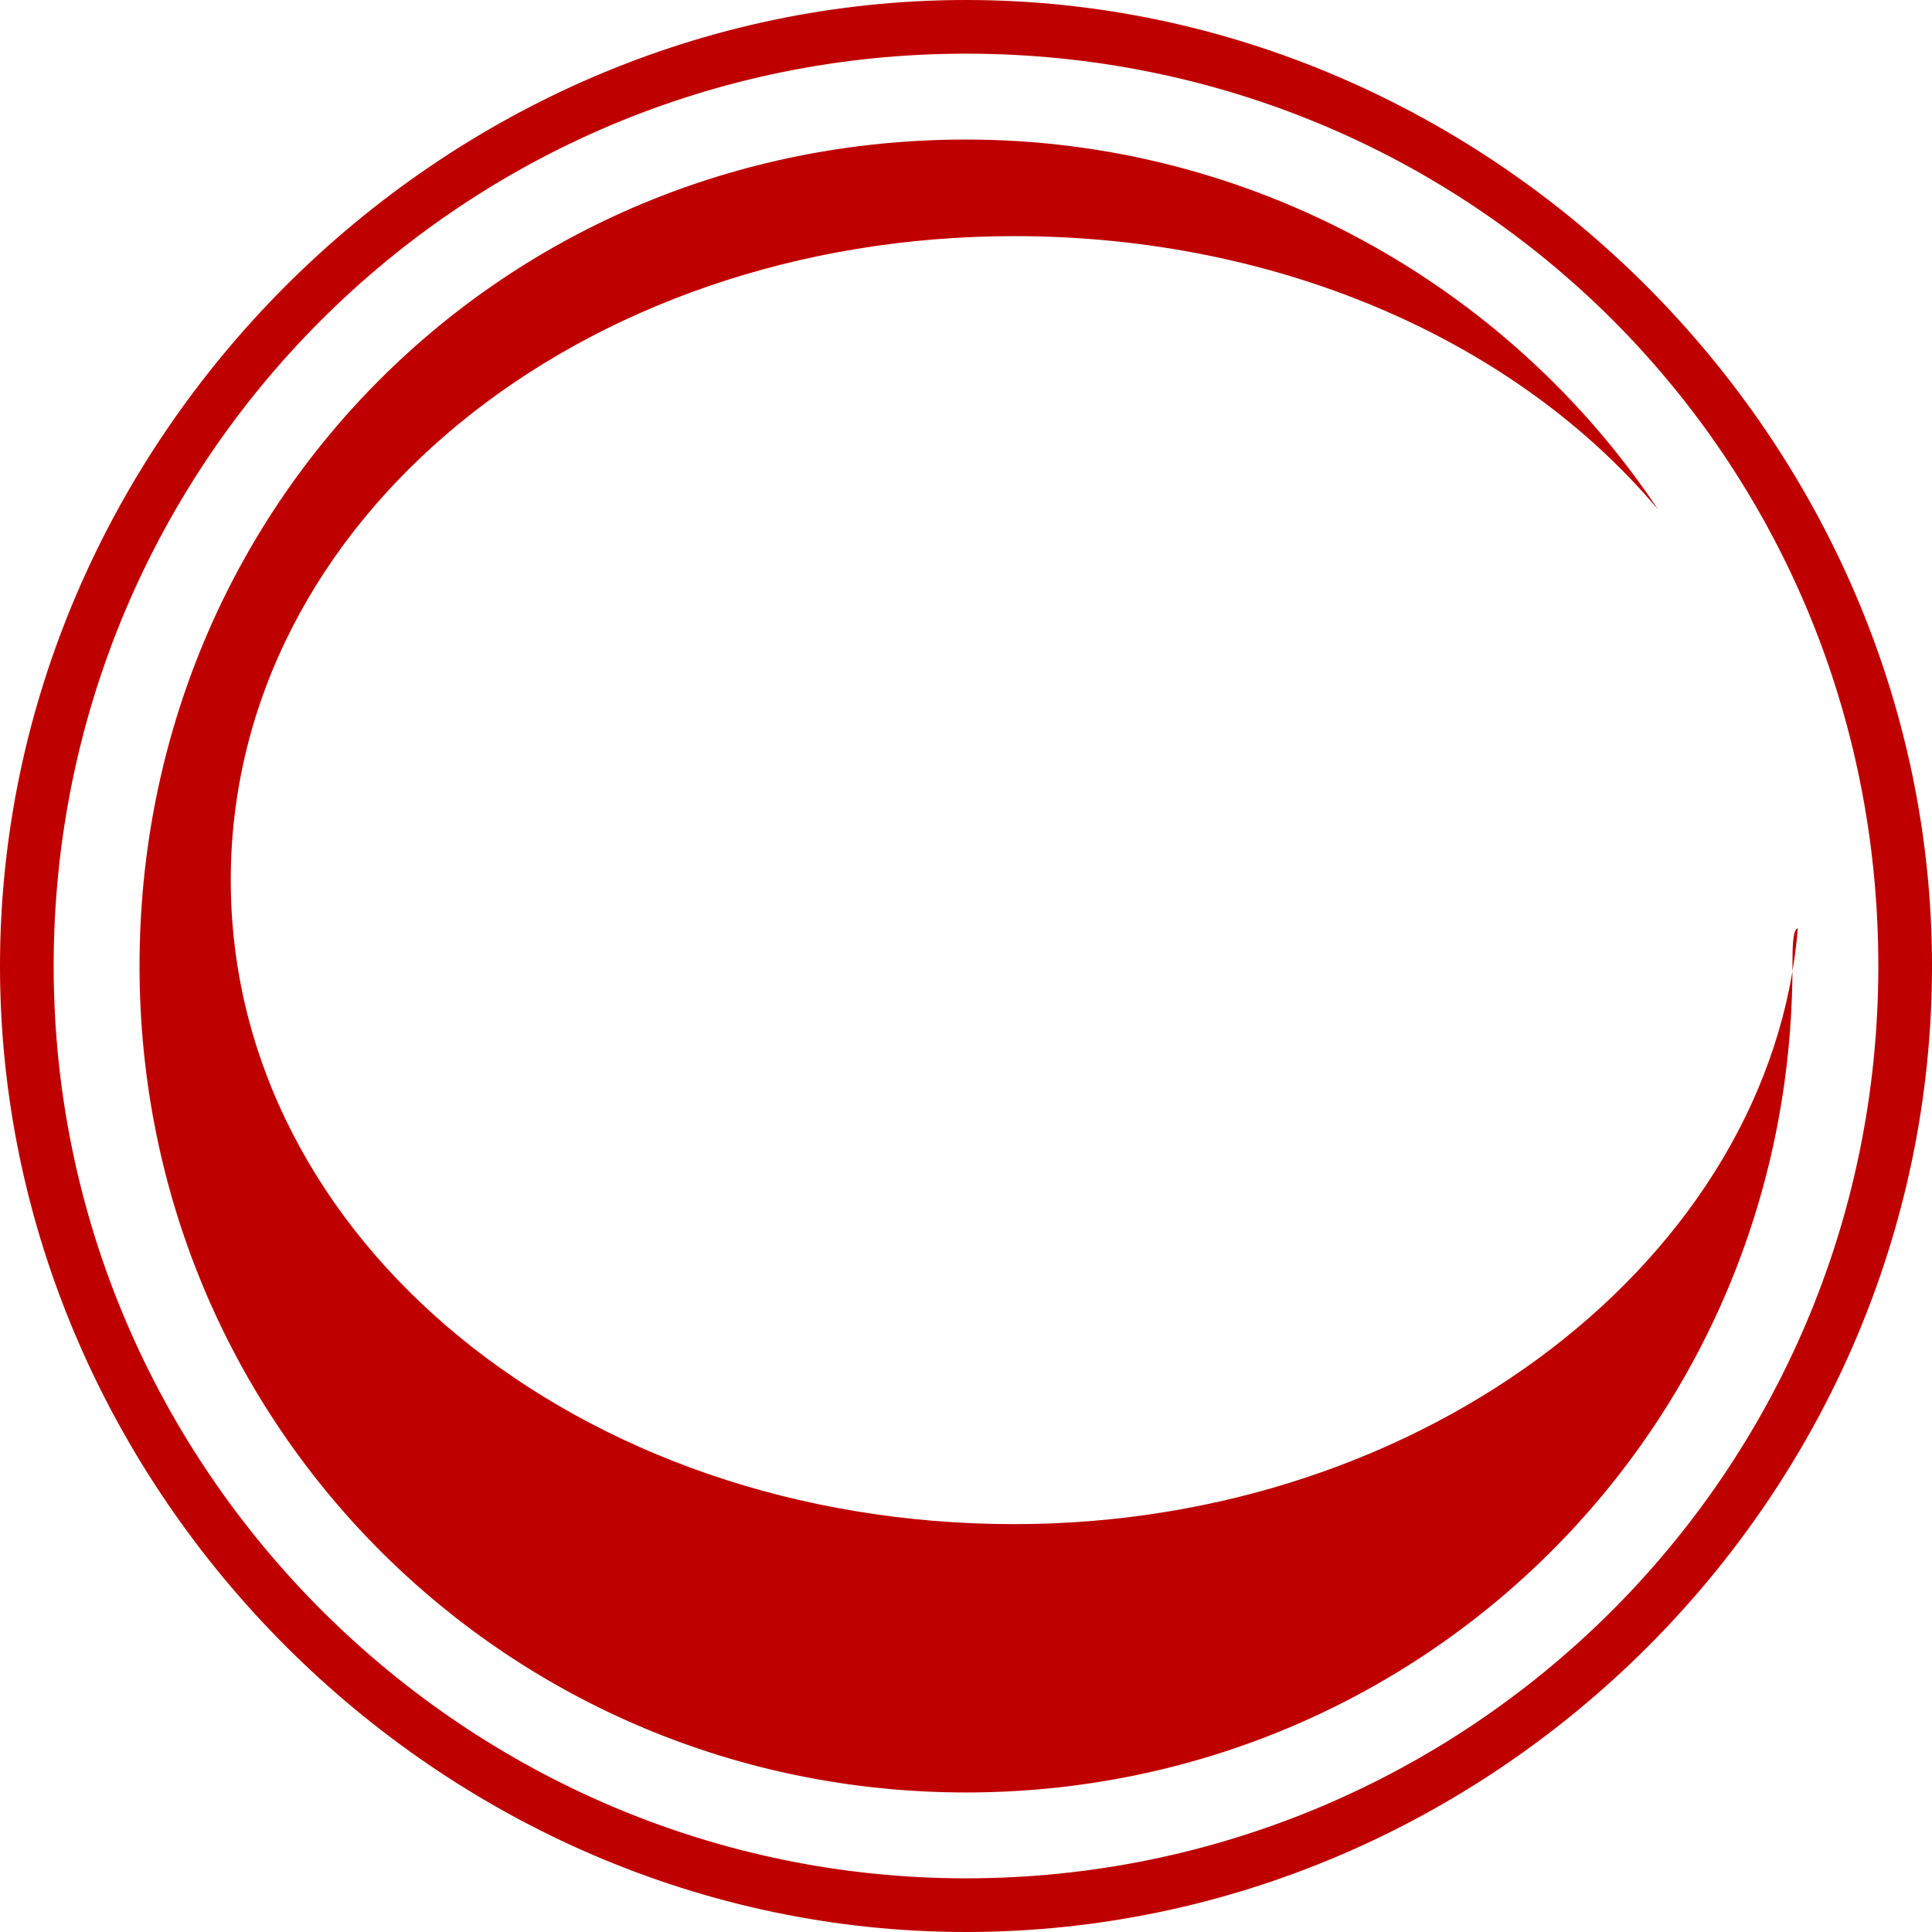 <svg version="1.2" xmlns="http://www.w3.org/2000/svg" fill="rgb(190, 1, 0)" viewBox="0 0 36 36" width="36" height="36">
	<title>crystal</title>
	<path class="s0" d="m18 0c-9.8 0-18 8.2-18 18 0 9.8 8.2 18 18 18 9.8 0 18-8.1 18-18 0-9.8-8.2-18-18-18zm0 35c-9.3 0-17-7.6-17-17 0-9.4 7.6-17 17-17 9.4 0 17 7.5 17 17 0 9.5-7.7 17-17 17zm15.4-17c0 8.6-6.9 15.4-15.4 15.4-8.5 0-15.4-6.8-15.4-15.4 0-8.6 6.8-15.4 15.4-15.4 5.3 0 10.1 2.7 12.9 6.9-2.6-3.1-7-5.1-12-5.1-8.1 0-14.6 5.3-14.6 12 0 6.7 6.5 12 14.6 12 7.7 0 14.1-5 14.6-11.1-0.1 0-0.1 0.4-0.1 0.7z"/>
</svg>